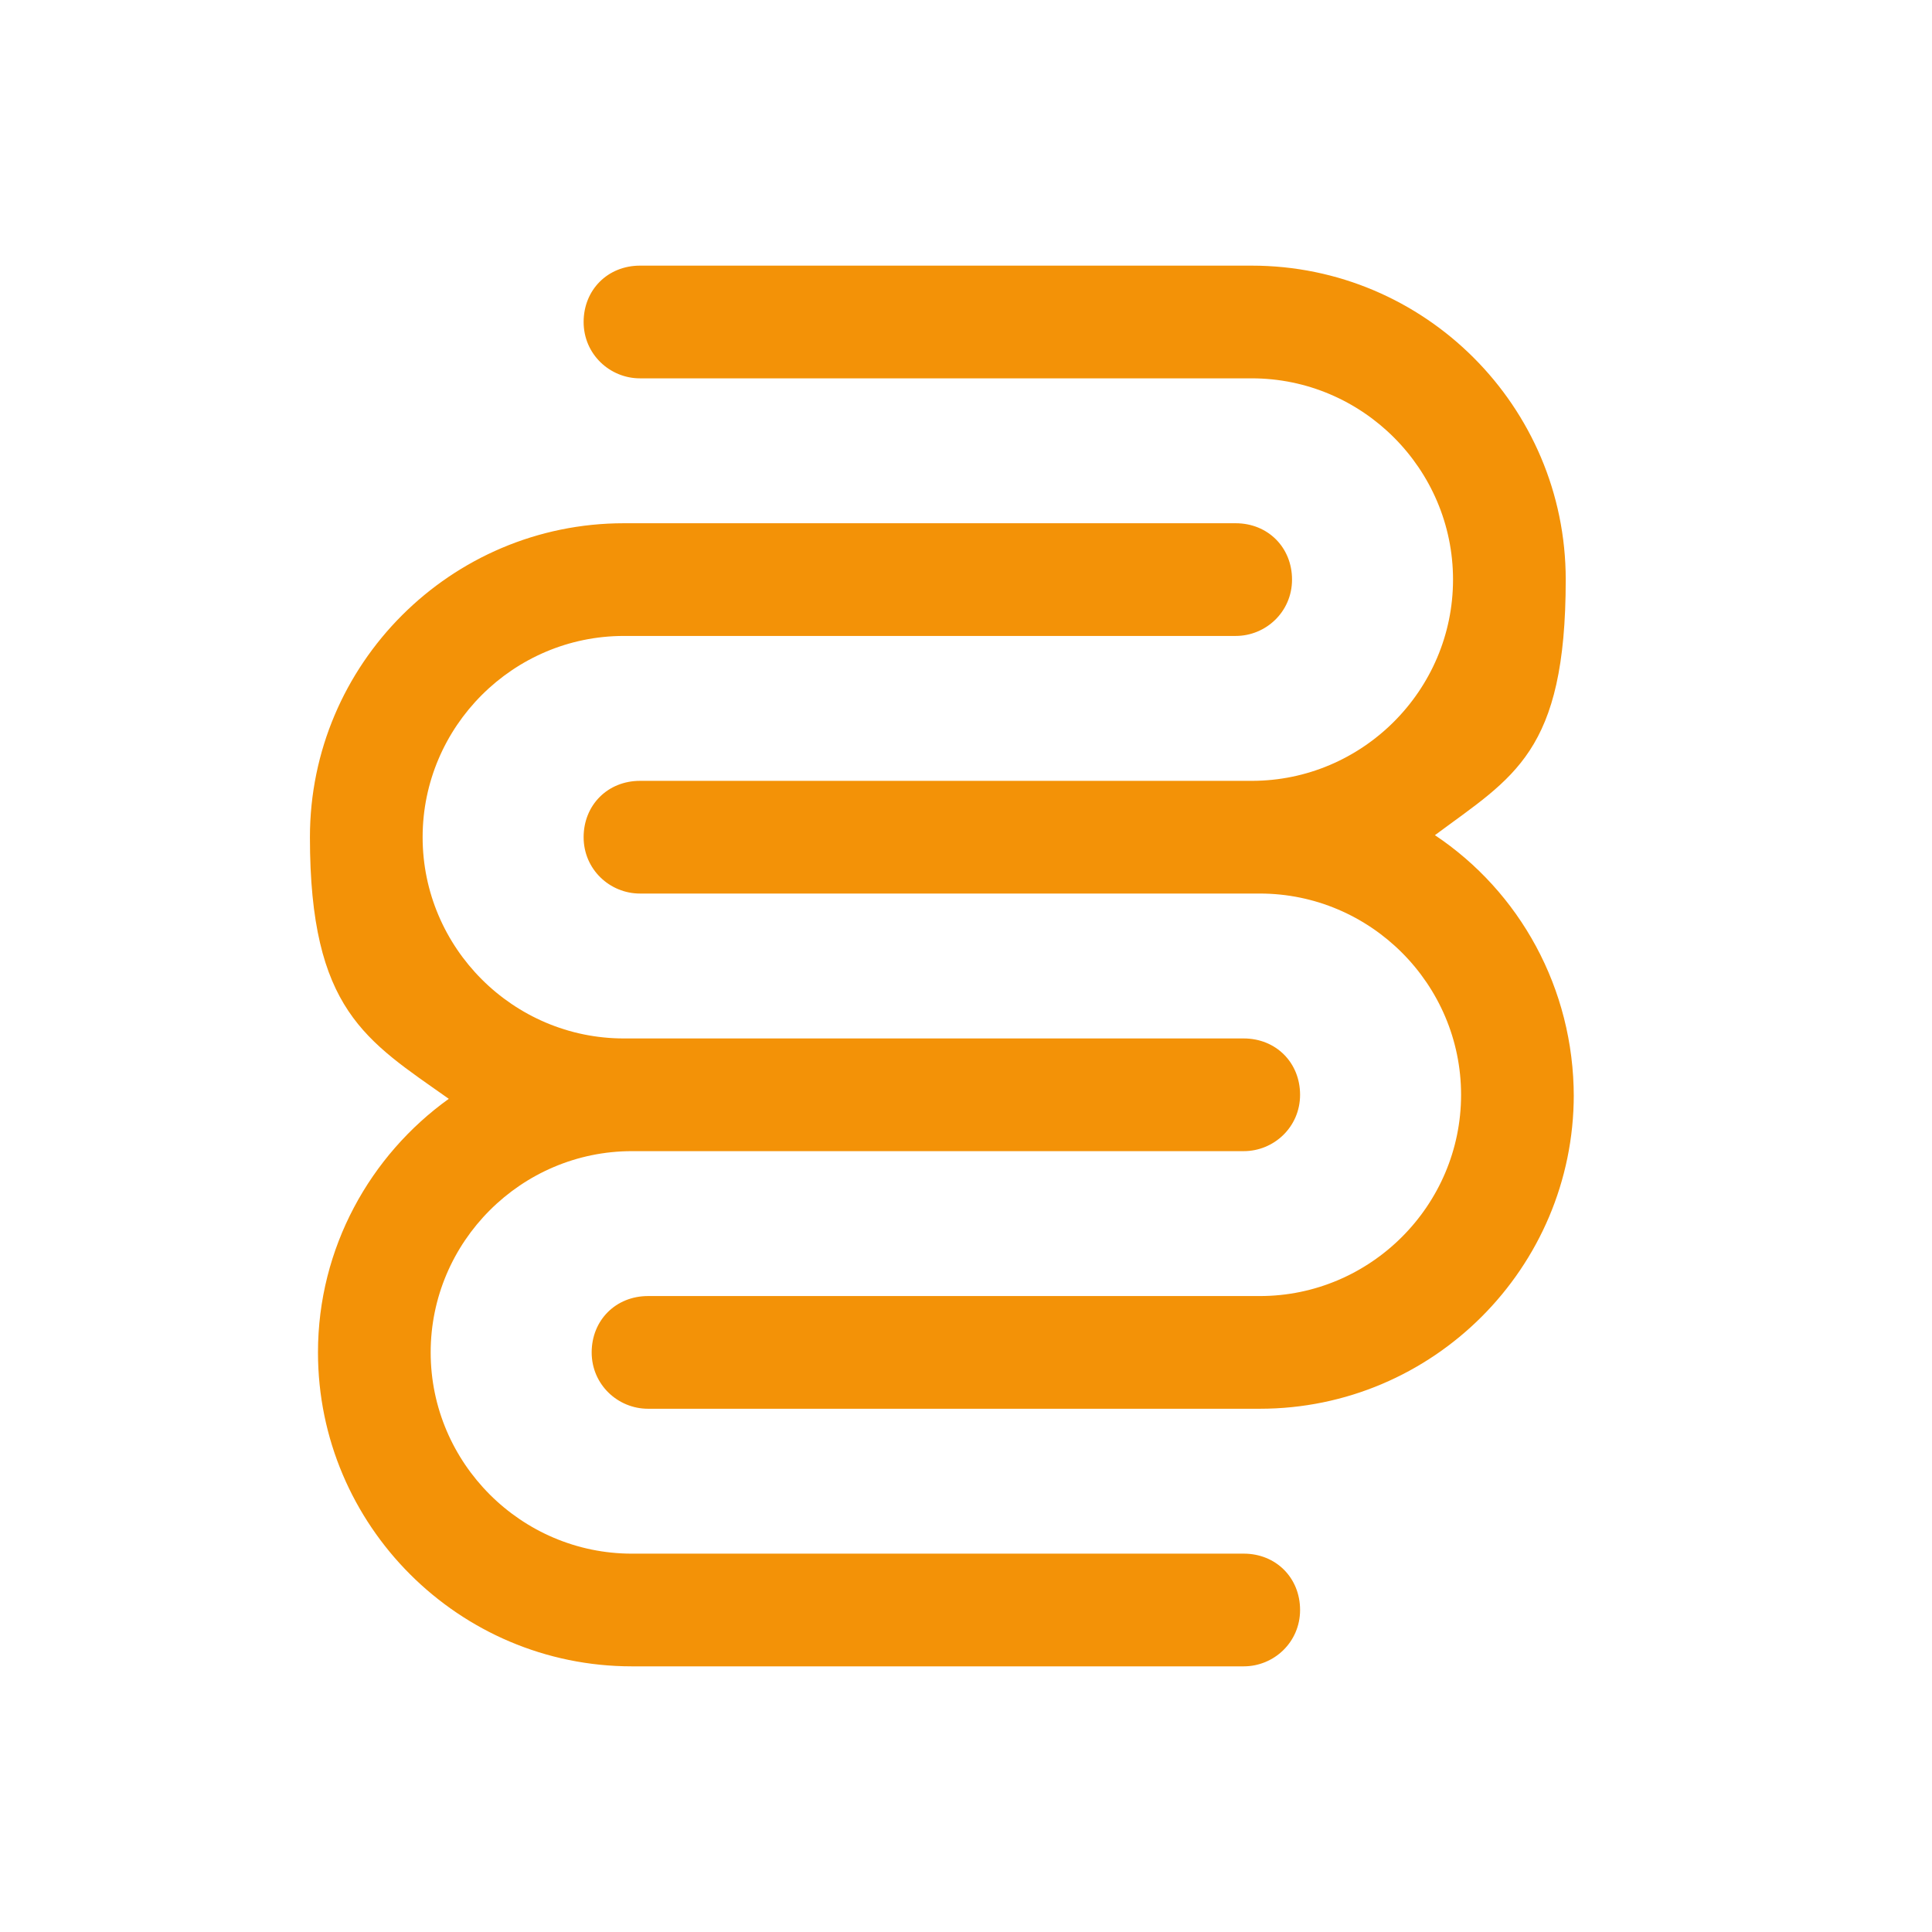 <svg viewBox="0 0 96 96" version="1.1" xmlns="http://www.w3.org/2000/svg" id="Ebene_2">
  
  <defs>
    <style>
      .st0 {
        fill: #f39207;
      }
    </style>
  </defs>
  <path d="M78.2,54.4c0,8.6-7,15.6-15.6,15.6h-30.4c-1.5,0-2.8-1.2-2.8-2.8s1.2-2.8,2.8-2.8h30.4c5.5,0,10-4.5,10-10s-4.5-10-10-10h-30.8c-1.5,0-2.8-1.2-2.8-2.8s1.2-2.8,2.8-2.8h30.4c5.5,0,10-4.5,10-10s-4.5-10-10-10h-30.4c-1.5,0-2.8-1.2-2.8-2.8s1.2-2.8,2.8-2.8h30.4c8.6,0,15.6,7,15.6,15.6s-2.6,9.8-6.5,12.7c4.2,2.8,6.9,7.6,6.9,13h0ZM61.8,77.2h-30.4c-5.5,0-10-4.5-10-10s4.5-10,10-10h30.4c1.5,0,2.8-1.2,2.8-2.8s-1.2-2.8-2.8-2.8h-30.8c-5.5,0-10-4.5-10-10s4.5-10,10-10h30.4c1.5,0,2.8-1.2,2.8-2.8s-1.2-2.8-2.8-2.8h-30.4c-8.6,0-15.6,7-15.6,15.6s2.8,10.1,6.9,13c-3.9,2.8-6.5,7.4-6.5,12.6,0,8.6,7,15.6,15.6,15.6h30.4c1.5,0,2.8-1.2,2.8-2.8s-1.2-2.8-2.8-2.8h0Z" class="st0"></path>
</svg>